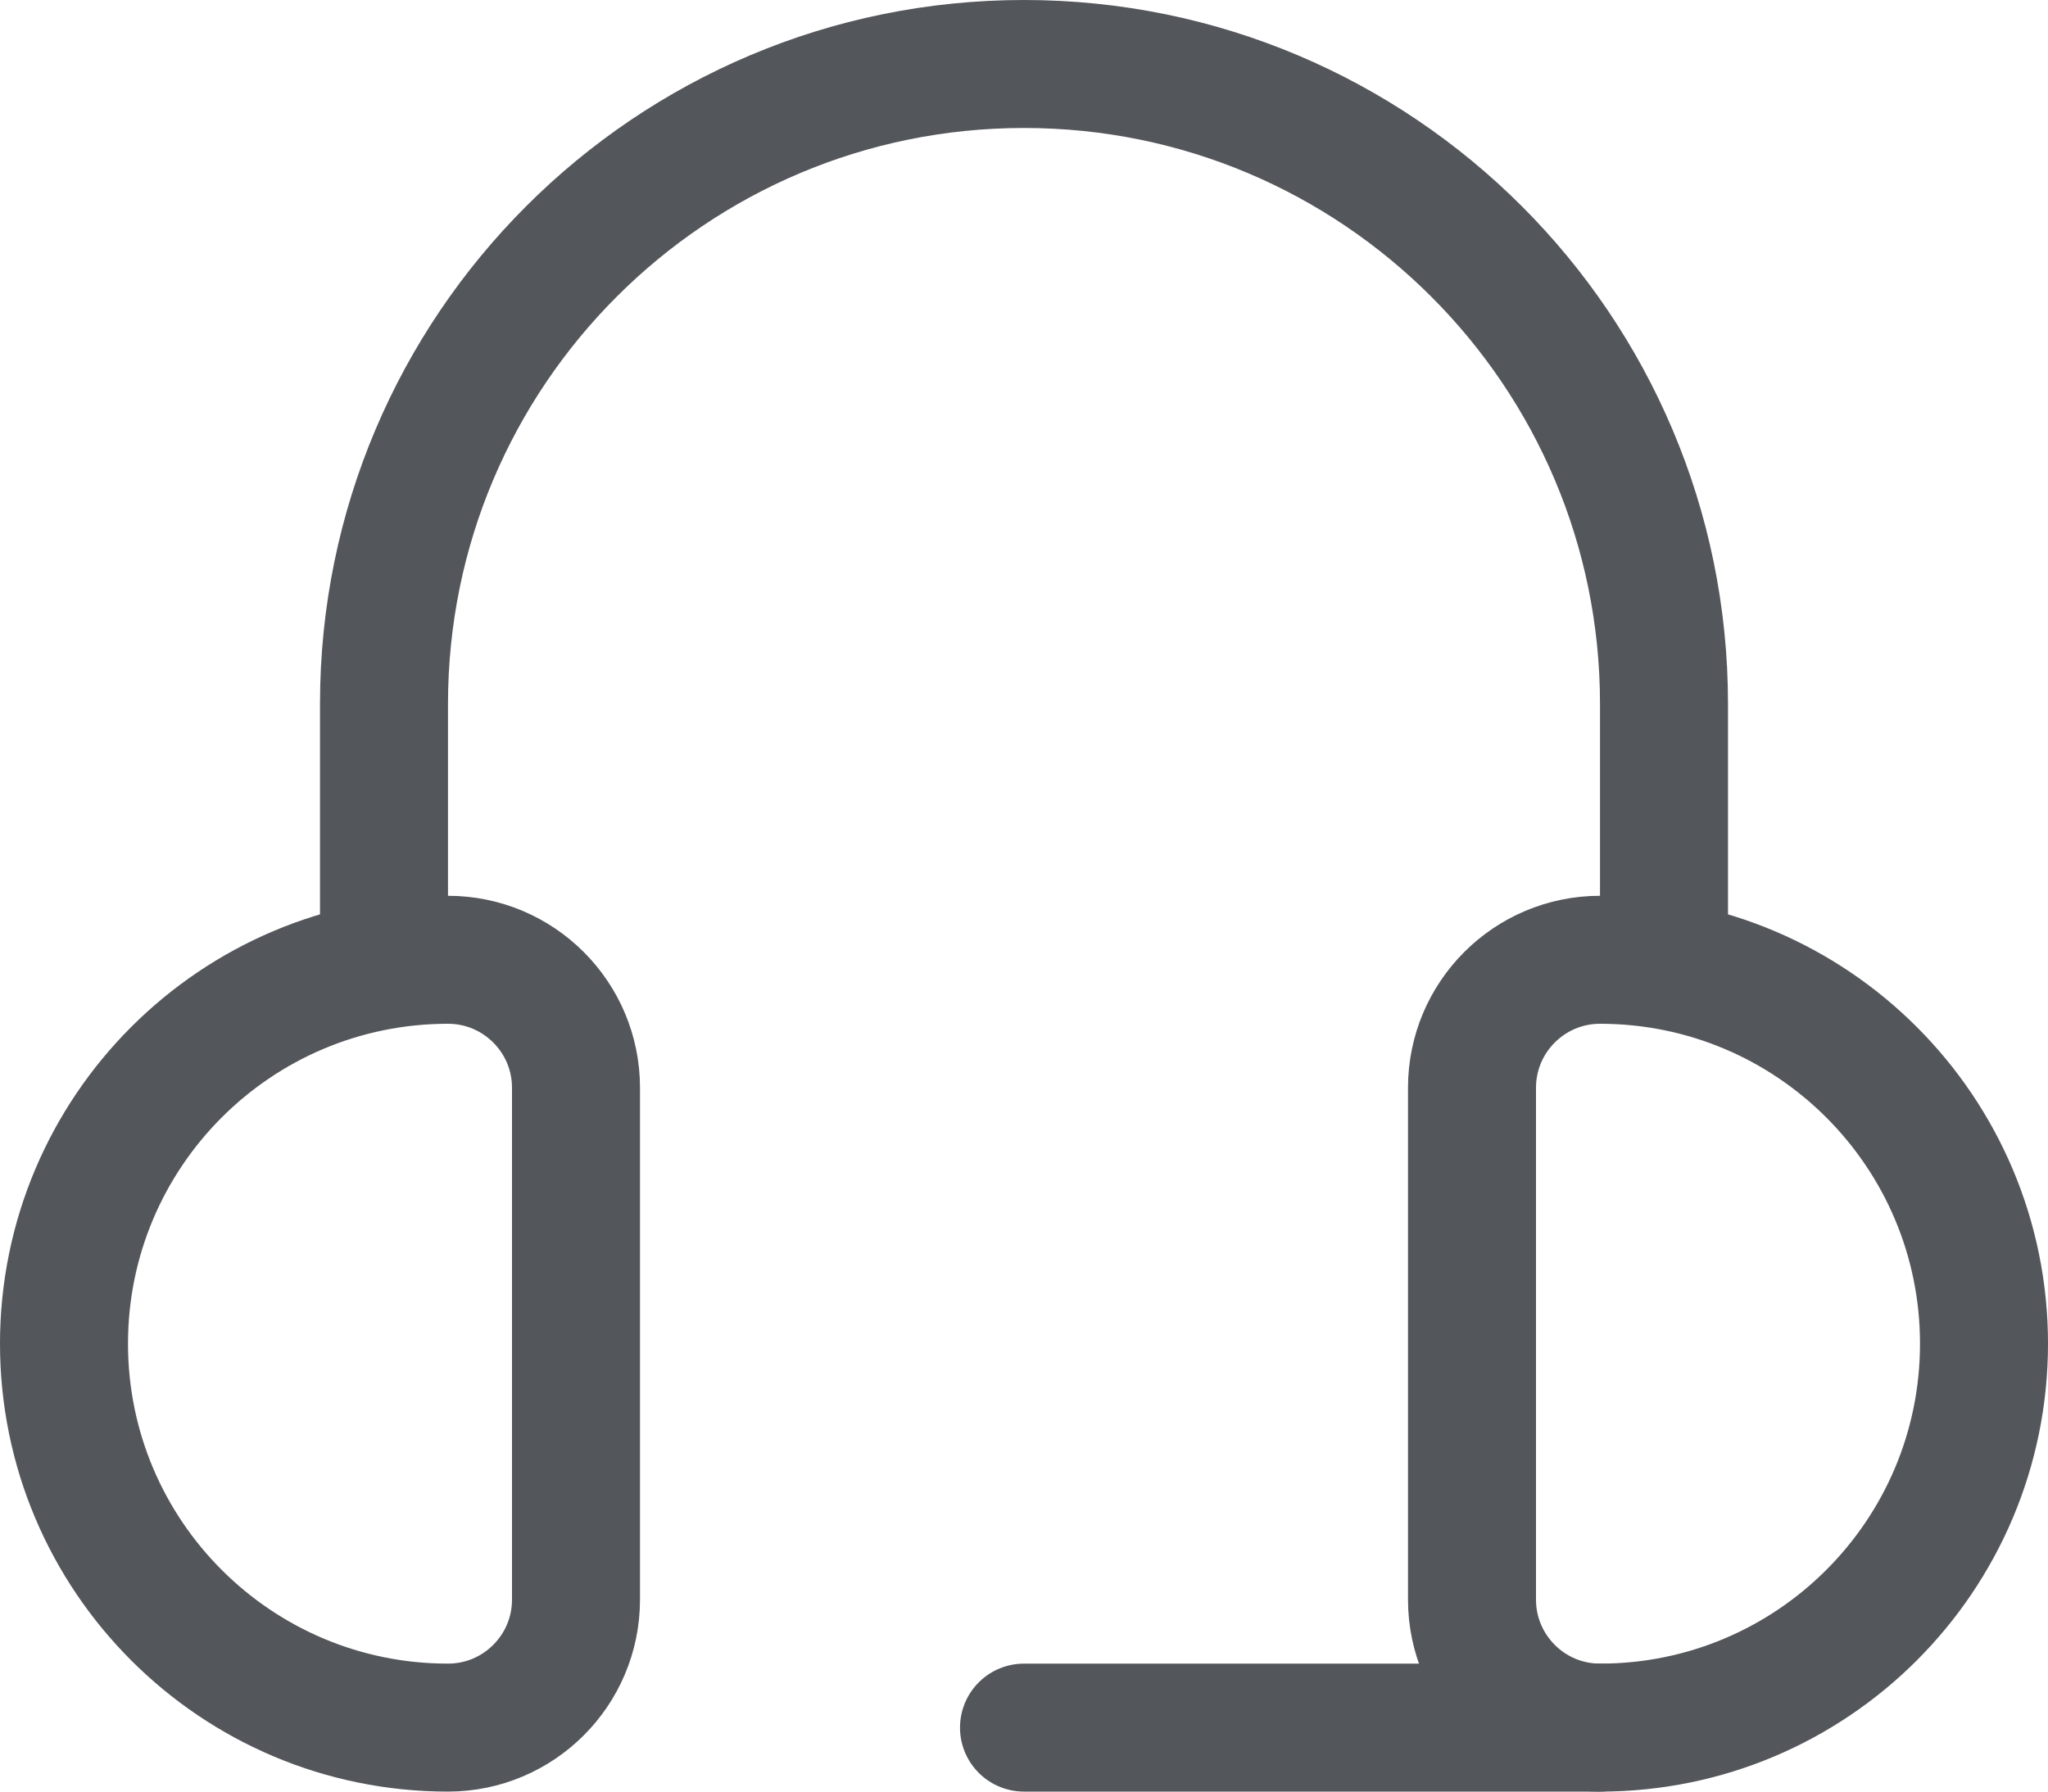 <svg width="16" height="14" viewBox="0 0 16 14" fill="none" xmlns="http://www.w3.org/2000/svg">
<g id="Group 6">
<path id="Rectangle 9" d="M0.5 10.5C0.5 8.843 1.843 7.5 3.5 7.5V7.5C4.052 7.5 4.5 7.948 4.5 8.5V12.5C4.5 13.052 4.052 13.5 3.5 13.5V13.5C1.843 13.5 0.5 12.157 0.5 10.5V10.5Z" stroke="#53565A"/>
<path id="Rectangle 10" d="M15.5 10.5C15.5 8.843 14.157 7.5 12.5 7.5V7.5C11.948 7.5 11.5 7.948 11.5 8.5V12.5C11.5 13.052 11.948 13.5 12.5 13.5V13.5C14.157 13.5 15.5 12.157 15.5 10.5V10.5Z" stroke="#53565A"/>
<path id="Vector 39" d="M12.5 13.5H8" stroke="#53565A" stroke-linecap="round" stroke-linejoin="round"/>
<path id="Rectangle 11" d="M13 7.5V5.5C13 2.739 10.761 0.5 8 0.5V0.5C5.239 0.5 3 2.739 3 5.5V7.5" stroke="#53565A"/>
</g>
</svg>

